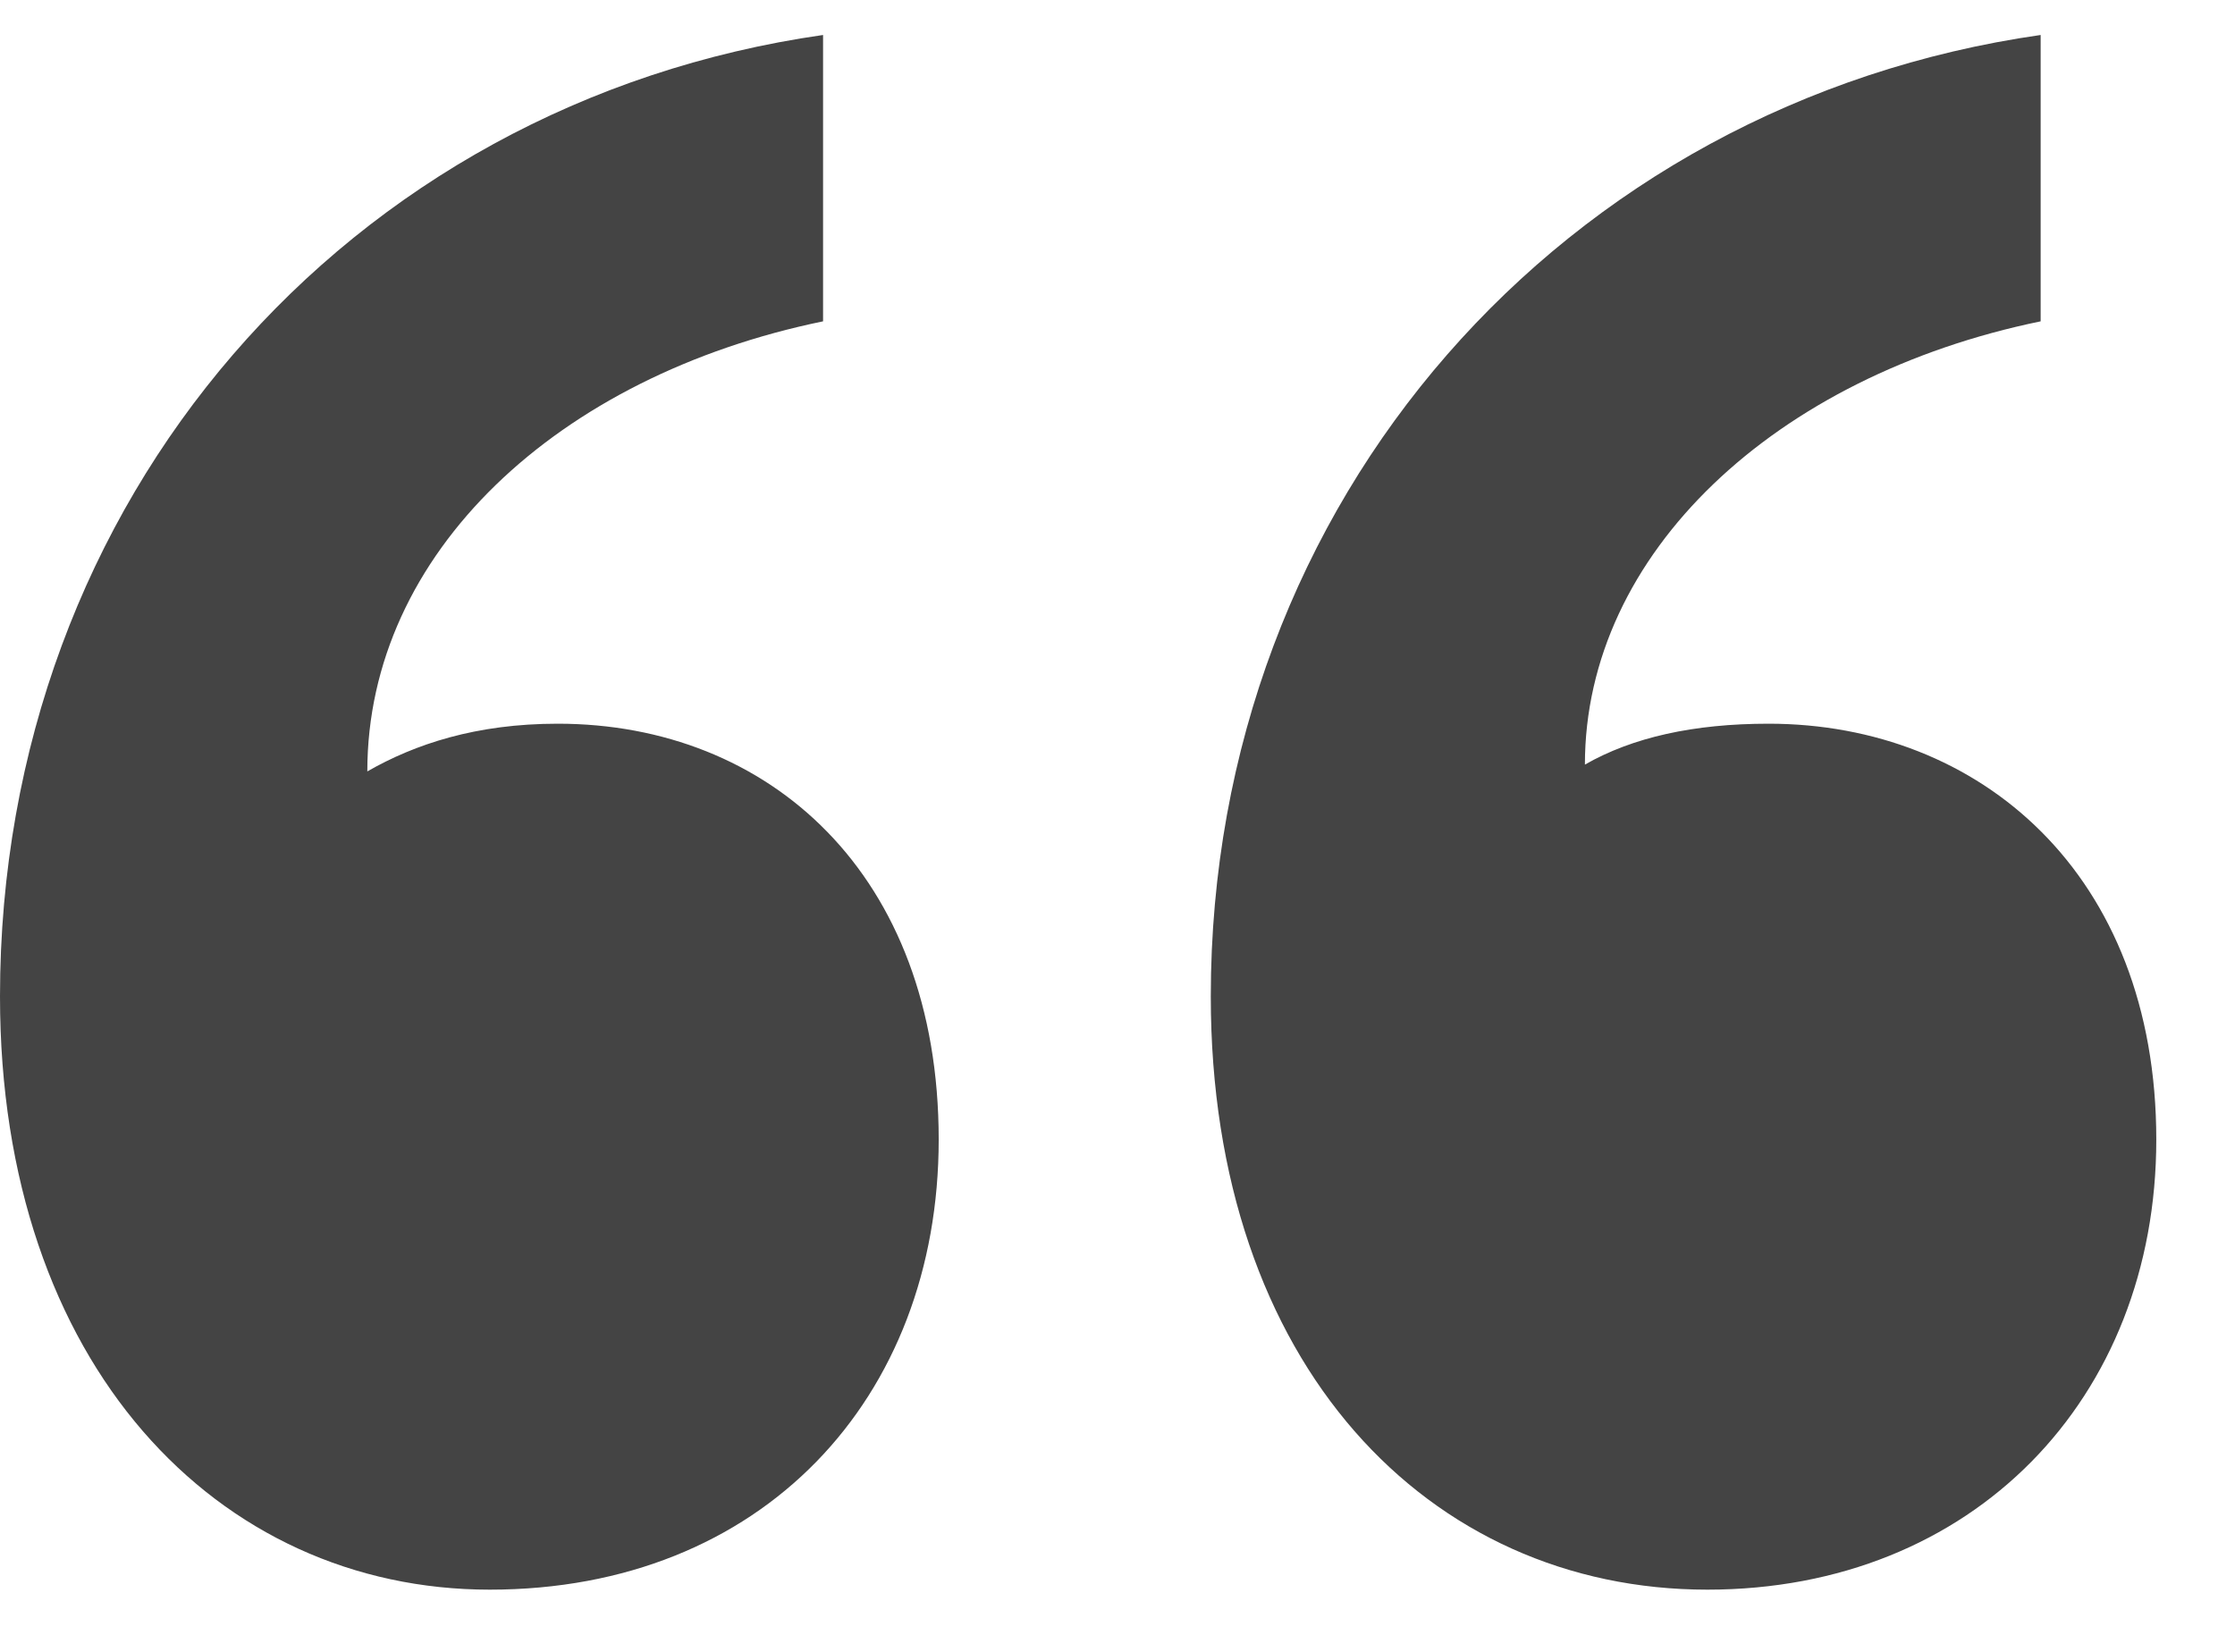 <svg width="23" height="17" viewBox="0 0 23 17" fill="none" xmlns="http://www.w3.org/2000/svg">
<g clip-path="url(#clip0_1947_228)">
<g clip-path="url(#clip1_1947_228)">
<g clip-path="url(#clip2_1947_228)">
<path d="M9.66 11.728C9.66 8.991 7.91 7.448 5.74 7.448C4.9 7.448 4.27 7.658 3.78 7.939C3.78 5.693 5.74 3.869 8.47 3.307V0.36C3.57 1.062 0 5.132 0 10.255C0 14.044 2.24 16.36 5.04 16.36C7.84 16.36 9.66 14.395 9.66 11.728ZM22.19 11.728C22.19 8.991 20.37 7.448 18.2 7.448C17.43 7.448 16.8 7.588 16.31 7.869C16.31 5.693 18.27 3.869 21 3.307V0.36C16.1 1.062 12.46 5.132 12.46 10.255C12.46 14.044 14.7 16.36 17.57 16.36C20.3 16.36 22.19 14.395 22.19 11.728Z" fill="#444444"/>
</g>
</g>
</g>
<defs>
<clipPath id="clip0_1947_228">
<rect width="23" height="16" fill="white" transform="translate(0 0.36)"/>
</clipPath>
<clipPath id="clip1_1947_228">
<rect width="23" height="16" fill="white" transform="translate(0 0.36)"/>
</clipPath>
<clipPath id="clip2_1947_228">
<rect width="23" height="16" fill="white" transform="translate(0 0.36)"/>
</clipPath>
</defs>
</svg>
